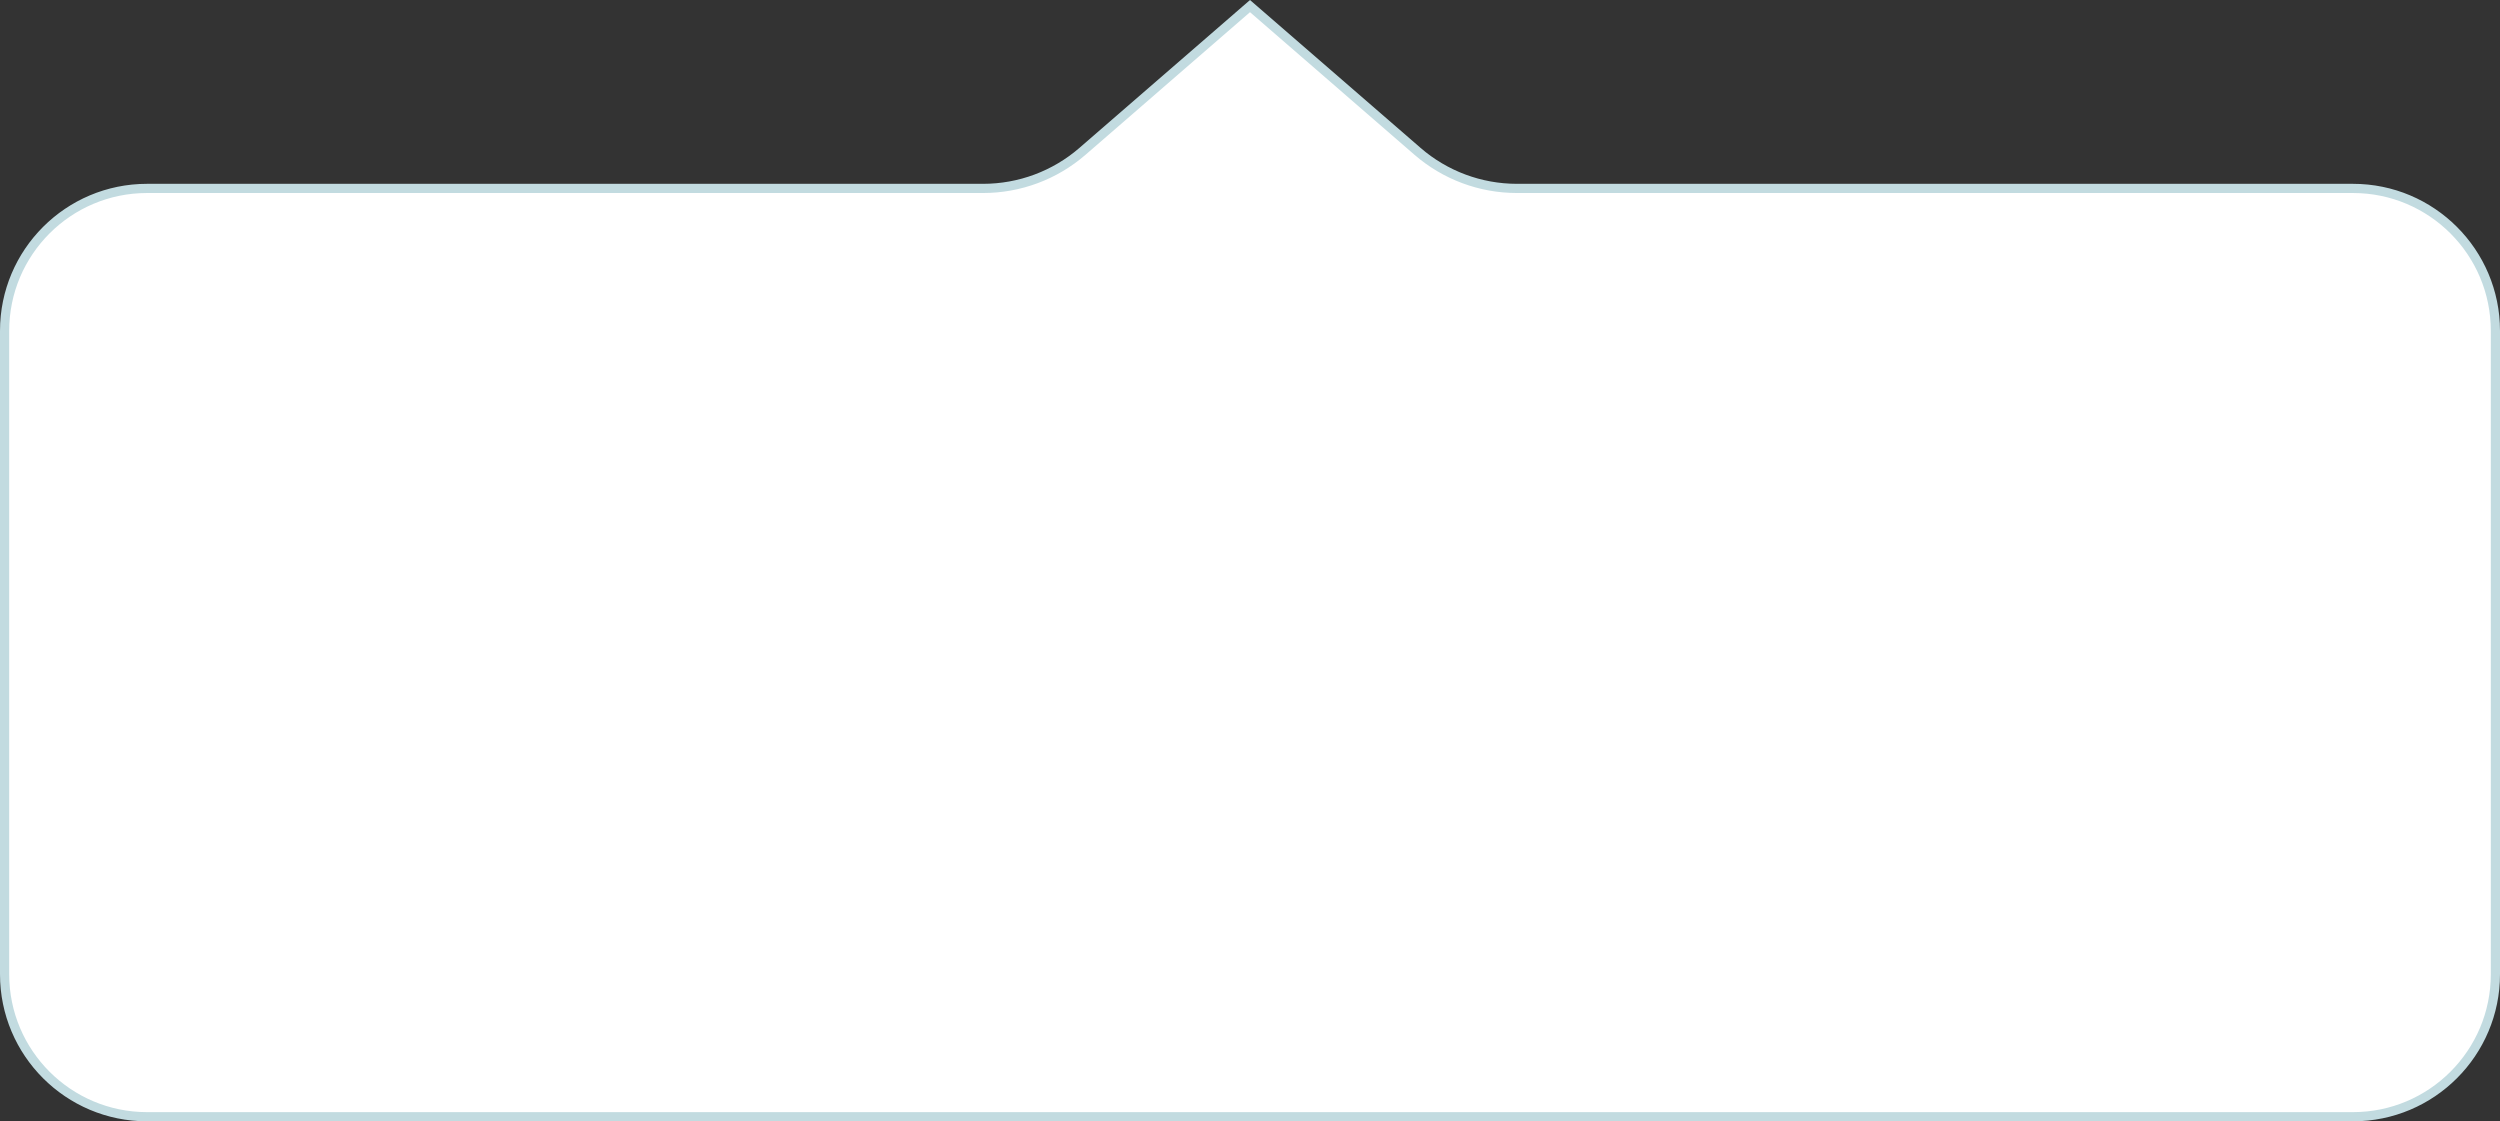 <?xml version="1.0" encoding="UTF-8"?> <svg xmlns="http://www.w3.org/2000/svg" width="272" height="122" viewBox="0 0 272 122" fill="none"><rect x="0" y="0" width="272" height="122" fill="#333333" stroke="none"/> <path d="M0.5 106C0.5 114.56 7.44 121.5 16 121.5H256C264.56 121.5 271.5 114.56 271.5 106V36C271.5 27.44 264.56 20.5 256 20.5H165.038C161.067 20.5 157.229 19.068 154.229 16.467L136 0.662L117.771 16.467C114.771 19.068 110.933 20.5 106.962 20.5H16C7.44 20.5 0.5 27.44 0.5 36V106Z" fill="white" stroke="#C2DBE0"></path> </svg> 